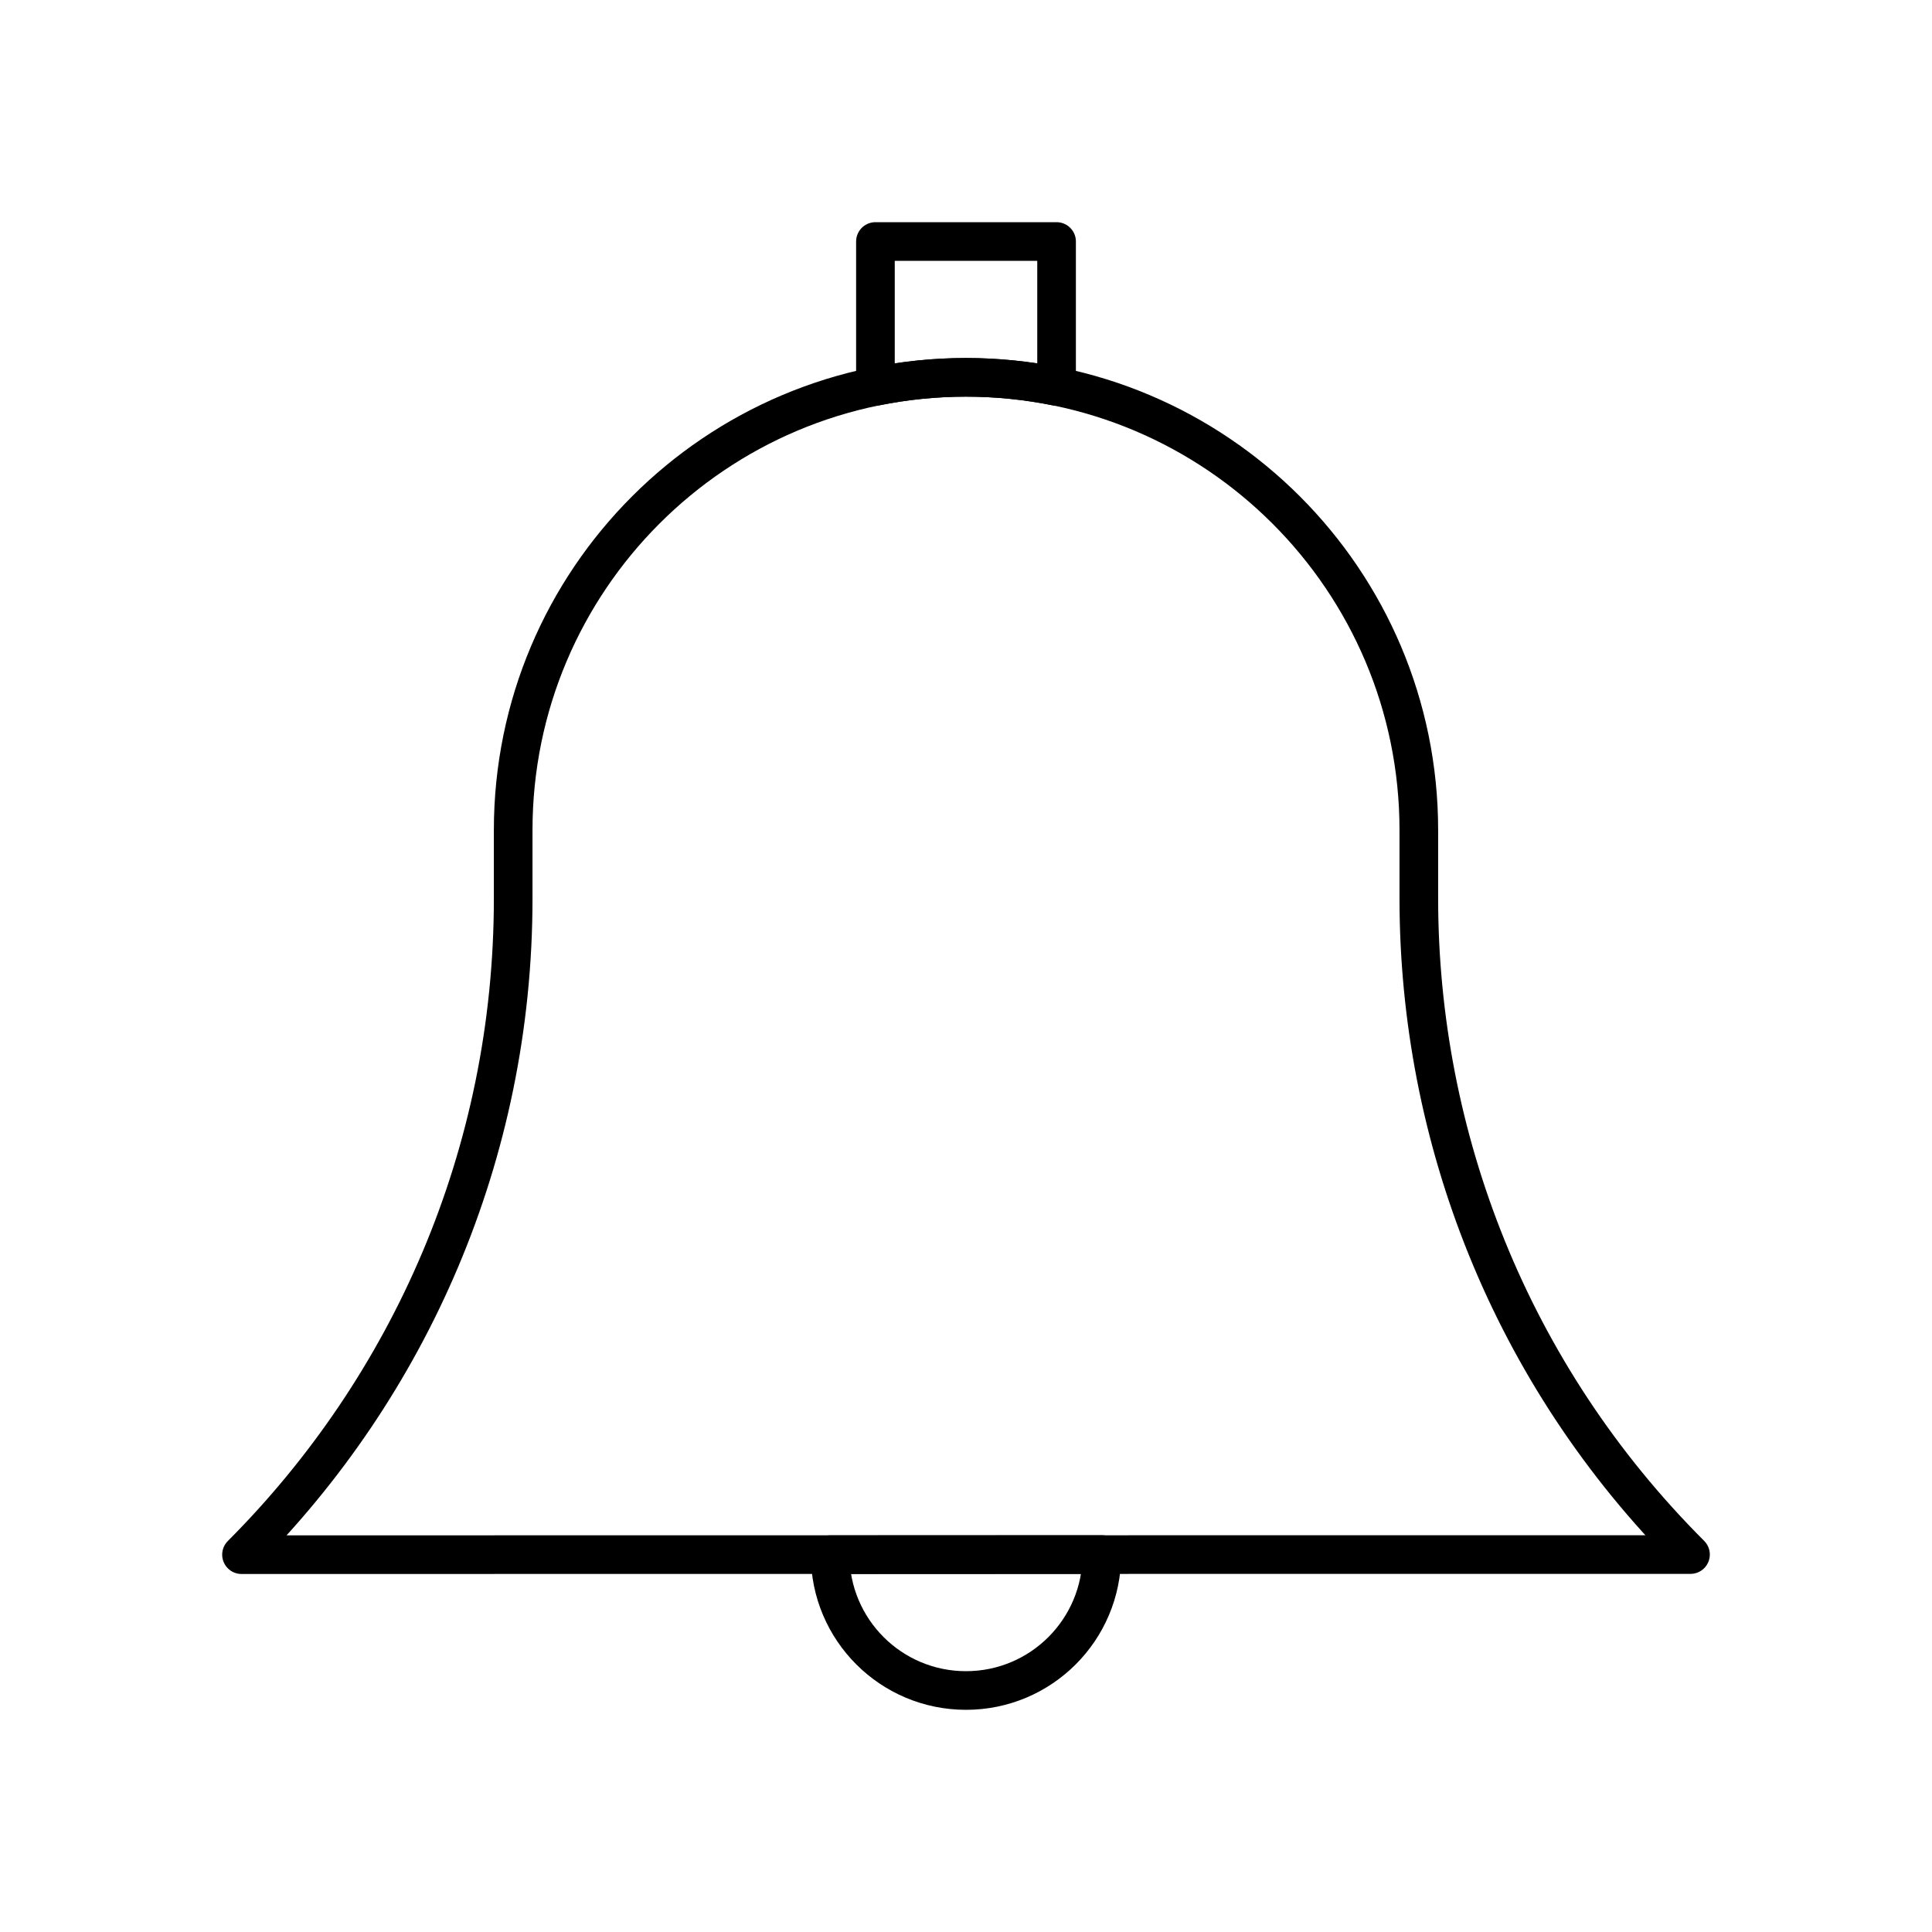 <?xml version="1.0" encoding="UTF-8"?>
<svg xmlns="http://www.w3.org/2000/svg" xmlns:xlink="http://www.w3.org/1999/xlink" width="64px" height="64px" viewBox="0 0 64 64" version="1.1">
<g id="surface1">
<path style="fill:none;stroke-width:2;stroke-linecap:round;stroke-linejoin:round;stroke:rgb(0%,0%,0%);stroke-opacity:1;stroke-miterlimit:10;" d="M 87.5 80.463 C 78.125 71.094 73.444 58.801 73.438 46.515 L 73.438 42.969 C 73.438 30.023 62.939 19.531 50 19.531 C 37.054 19.531 26.562 30.023 26.562 42.969 L 26.562 46.515 C 26.562 59.772 21.179 71.777 12.5 80.469 Z M 87.5 80.463 " transform="matrix(0.64,0,0,0.64,0,0)"/>
<path style="fill:none;stroke-width:2;stroke-linecap:round;stroke-linejoin:round;stroke:rgb(0%,0%,0%);stroke-opacity:1;stroke-miterlimit:10;" d="M 50 19.531 C 51.605 19.531 53.174 19.696 54.688 20.001 L 54.688 12.5 L 45.312 12.5 L 45.312 20.001 C 46.826 19.696 48.395 19.531 50 19.531 Z M 50 19.531 " transform="matrix(0.64,0,0,0.64,0,0)"/>
<path style="fill:none;stroke-width:2;stroke-linecap:round;stroke-linejoin:round;stroke:rgb(0%,0%,0%);stroke-opacity:1;stroke-miterlimit:10;" d="M 42.969 80.469 C 42.969 84.357 46.118 87.5 50 87.5 C 53.882 87.5 57.031 84.357 57.031 80.469 C 57.031 80.469 57.031 80.469 57.031 80.463 Z M 42.969 80.469 " transform="matrix(0.64,0,0,0.64,0,0)"/>
</g>
</svg>
